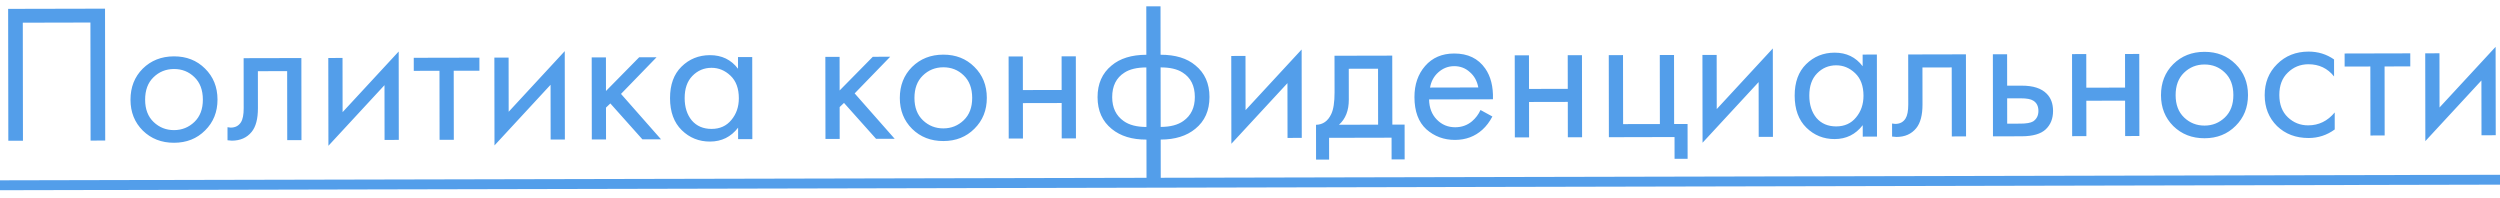 <?xml version="1.0" encoding="UTF-8"?> <svg xmlns="http://www.w3.org/2000/svg" width="177" height="14" viewBox="0 0 177 14" fill="none"> <path d="M0.576 0.628L7.436 0.613L7.449 9.951L6.413 9.953L6.402 1.595L1.614 1.606L1.625 9.964L0.589 9.966L0.576 0.628ZM14.52 9.235C13.942 9.815 13.21 10.106 12.323 10.108C11.436 10.11 10.698 9.822 10.11 9.245C9.53 8.667 9.24 7.94 9.239 7.063C9.238 6.176 9.526 5.443 10.104 4.863C10.691 4.283 11.428 3.992 12.315 3.99C13.201 3.988 13.934 4.275 14.514 4.853C15.102 5.43 15.398 6.162 15.399 7.049C15.4 7.926 15.107 8.655 14.52 9.235ZM13.759 5.457C13.366 5.075 12.885 4.884 12.316 4.886C11.746 4.887 11.261 5.084 10.861 5.477C10.469 5.86 10.274 6.388 10.275 7.06C10.276 7.732 10.477 8.259 10.879 8.641C11.281 9.023 11.762 9.213 12.322 9.212C12.882 9.21 13.362 9.018 13.763 8.634C14.164 8.251 14.364 7.723 14.363 7.051C14.362 6.37 14.16 5.838 13.759 5.457ZM21.337 4.11L21.344 9.92L20.336 9.922L20.33 5.036L18.258 5.04L18.261 7.658C18.262 8.414 18.114 8.975 17.816 9.339C17.48 9.751 17.014 9.957 16.416 9.959C16.342 9.959 16.239 9.95 16.108 9.931L16.107 9.007C16.201 9.026 16.275 9.035 16.331 9.035C16.658 9.034 16.9 8.908 17.059 8.655C17.189 8.45 17.254 8.118 17.253 7.661L17.249 4.119L21.337 4.11ZM23.243 4.105L24.251 4.103L24.256 7.939L28.227 3.646L28.235 9.904L27.227 9.907L27.222 6.029L23.252 10.321L23.243 4.105ZM33.943 5.006L32.123 5.01L32.13 9.896L31.122 9.898L31.115 5.012L29.295 5.016L29.294 4.092L33.942 4.082L33.943 5.006ZM35.001 4.079L36.009 4.077L36.014 7.913L39.984 3.62L39.993 9.878L38.985 9.88L38.98 6.002L35.01 10.295L35.001 4.079ZM41.892 4.064L42.9 4.062L42.903 6.442L45.252 4.056L46.484 4.054L43.967 6.649L46.8 9.863L45.483 9.866L43.212 7.323L42.904 7.618L42.907 9.872L41.9 9.874L41.892 4.064ZM52.251 4.867L52.25 4.041L53.258 4.039L53.266 9.849L52.258 9.851L52.257 9.039C51.754 9.693 51.091 10.021 50.27 10.023C49.486 10.025 48.818 9.756 48.267 9.216C47.715 8.676 47.439 7.92 47.438 6.95C47.437 5.998 47.706 5.255 48.247 4.722C48.797 4.179 49.468 3.907 50.262 3.905C51.102 3.903 51.765 4.224 52.251 4.867ZM50.375 4.801C49.843 4.802 49.391 4.995 49.018 5.378C48.654 5.752 48.473 6.275 48.474 6.947C48.475 7.591 48.643 8.118 48.98 8.528C49.326 8.929 49.793 9.128 50.381 9.127C50.969 9.126 51.435 8.915 51.78 8.494C52.134 8.073 52.311 7.559 52.31 6.953C52.309 6.262 52.112 5.73 51.72 5.358C51.327 4.986 50.879 4.8 50.375 4.801ZM58.435 4.027L59.443 4.025L59.446 6.405L61.795 4.02L63.027 4.017L60.51 6.612L63.343 9.826L62.026 9.829L59.755 7.286L59.447 7.581L59.45 9.835L58.443 9.837L58.435 4.027ZM68.988 9.114C68.41 9.694 67.678 9.985 66.791 9.986C65.905 9.988 65.167 9.701 64.578 9.123C63.999 8.546 63.709 7.819 63.707 6.941C63.706 6.055 63.995 5.321 64.572 4.741C65.16 4.161 65.897 3.87 66.783 3.869C67.67 3.867 68.403 4.154 68.982 4.732C69.571 5.309 69.866 6.041 69.867 6.928C69.868 7.805 69.576 8.534 68.988 9.114ZM68.227 5.335C67.835 4.953 67.354 4.763 66.784 4.764C66.215 4.766 65.73 4.963 65.329 5.356C64.938 5.739 64.742 6.267 64.743 6.939C64.744 7.611 64.946 8.138 65.347 8.52C65.749 8.901 66.23 9.092 66.79 9.09C67.35 9.089 67.831 8.897 68.231 8.513C68.632 8.13 68.832 7.602 68.831 6.93C68.83 6.249 68.629 5.717 68.227 5.335ZM71.417 9.808L71.409 3.998L72.417 3.996L72.42 6.376L75.164 6.37L75.161 3.99L76.169 3.988L76.177 9.798L75.169 9.8L75.166 7.294L72.422 7.3L72.425 9.806L71.417 9.808ZM81.174 13.007L81.169 9.884C80.152 9.887 79.335 9.637 78.718 9.134C78.046 8.594 77.709 7.844 77.707 6.882C77.706 5.93 78.036 5.183 78.698 4.64C79.295 4.135 80.116 3.881 81.161 3.878L81.157 0.449L82.165 0.446L82.169 3.876C83.215 3.874 84.036 4.124 84.634 4.627C85.298 5.167 85.63 5.913 85.631 6.865C85.633 7.826 85.298 8.578 84.626 9.121C84.011 9.626 83.195 9.88 82.177 9.882L82.182 13.004L81.174 13.007ZM81.168 8.989L81.162 4.774C80.5 4.776 79.982 4.898 79.609 5.142C79.031 5.507 78.742 6.087 78.743 6.88C78.744 7.627 79.016 8.191 79.558 8.572C79.95 8.851 80.487 8.99 81.168 8.989ZM82.17 4.772L82.176 8.986C82.858 8.985 83.394 8.844 83.786 8.563C84.326 8.179 84.596 7.614 84.595 6.867C84.594 6.074 84.304 5.496 83.725 5.133C83.351 4.891 82.833 4.771 82.17 4.772ZM87.173 3.963L88.181 3.961L88.186 7.797L92.156 3.504L92.165 9.762L91.157 9.764L91.151 5.886L87.181 10.179L87.173 3.963ZM94.483 3.947L98.571 3.938L98.578 8.824L99.446 8.822L99.449 11.286L98.525 11.288L98.523 9.748L94.099 9.758L94.101 11.298L93.177 11.3L93.174 8.836C93.659 8.825 94.018 8.573 94.251 8.077C94.409 7.75 94.488 7.237 94.487 6.537L94.483 3.947ZM97.57 8.826L97.565 4.864L95.493 4.869L95.496 7.053C95.497 7.827 95.264 8.42 94.798 8.832L97.57 8.826ZM104.82 7.788L105.661 8.248C105.465 8.622 105.228 8.935 104.948 9.188C104.417 9.665 103.773 9.904 103.017 9.906C102.233 9.908 101.556 9.657 100.986 9.154C100.425 8.642 100.144 7.882 100.143 6.874C100.142 5.988 100.393 5.254 100.896 4.675C101.408 4.085 102.094 3.79 102.953 3.788C103.923 3.786 104.656 4.139 105.152 4.847C105.545 5.406 105.728 6.134 105.701 7.03L101.179 7.04C101.189 7.628 101.372 8.104 101.727 8.467C102.082 8.83 102.516 9.011 103.03 9.01C103.487 9.009 103.884 8.868 104.219 8.587C104.48 8.363 104.68 8.096 104.82 7.788ZM101.248 6.2L104.664 6.192C104.579 5.735 104.378 5.372 104.06 5.102C103.752 4.822 103.383 4.683 102.954 4.684C102.534 4.685 102.161 4.83 101.834 5.12C101.518 5.401 101.322 5.761 101.248 6.2ZM107.251 9.728L107.243 3.918L108.251 3.916L108.254 6.296L110.998 6.29L110.995 3.91L112.003 3.908L112.011 9.718L111.003 9.72L111 7.214L108.256 7.22L108.259 9.726L107.251 9.728ZM113.909 9.714L113.901 3.904L114.909 3.901L114.916 8.787L117.52 8.782L117.513 3.896L118.521 3.893L118.528 8.779L119.48 8.777L119.483 11.241L118.559 11.243L118.557 9.703L113.909 9.714ZM120.532 3.889L121.54 3.887L121.545 7.723L125.515 3.43L125.524 9.688L124.516 9.69L124.511 5.812L120.541 10.105L120.532 3.889ZM131.876 4.69L131.875 3.864L132.883 3.861L132.891 9.671L131.883 9.674L131.881 8.862C131.378 9.516 130.716 9.844 129.895 9.846C129.111 9.848 128.443 9.579 127.892 9.039C127.34 8.498 127.064 7.743 127.063 6.772C127.061 5.82 127.331 5.078 127.872 4.545C128.422 4.002 129.093 3.73 129.887 3.728C130.727 3.726 131.39 4.047 131.876 4.69ZM130 4.624C129.468 4.625 129.015 4.817 128.643 5.201C128.279 5.575 128.098 6.098 128.099 6.77C128.1 7.414 128.268 7.941 128.605 8.351C128.951 8.751 129.418 8.951 130.006 8.95C130.594 8.948 131.06 8.737 131.405 8.317C131.759 7.896 131.935 7.382 131.935 6.776C131.934 6.085 131.737 5.553 131.344 5.181C130.952 4.808 130.504 4.623 130 4.624ZM139.188 3.847L139.196 9.657L138.188 9.66L138.181 4.774L136.109 4.778L136.113 7.396C136.114 8.152 135.965 8.713 135.667 9.077C135.331 9.489 134.865 9.695 134.268 9.696C134.193 9.696 134.09 9.687 133.96 9.669L133.958 8.745C134.052 8.763 134.126 8.773 134.182 8.773C134.509 8.772 134.752 8.645 134.91 8.393C135.04 8.187 135.105 7.856 135.105 7.398L135.1 3.856L139.188 3.847ZM141.102 9.653L141.095 3.843L142.103 3.841L142.106 6.067L143.142 6.065C143.944 6.063 144.532 6.253 144.906 6.635C145.205 6.933 145.355 7.338 145.356 7.852C145.357 8.393 145.185 8.827 144.84 9.155C144.495 9.482 143.926 9.647 143.132 9.649L141.102 9.653ZM142.109 8.755L143.047 8.753C143.467 8.752 143.766 8.7 143.943 8.597C144.195 8.428 144.32 8.181 144.32 7.854C144.32 7.518 144.198 7.276 143.955 7.127C143.787 7.015 143.488 6.96 143.059 6.961L142.107 6.963L142.109 8.755ZM146.708 9.641L146.7 3.831L147.708 3.828L147.711 6.208L150.455 6.202L150.452 3.822L151.46 3.82L151.468 9.63L150.46 9.632L150.456 7.126L147.712 7.132L147.716 9.638L146.708 9.641ZM158.279 8.915C157.701 9.495 156.969 9.786 156.082 9.788C155.196 9.79 154.458 9.502 153.869 8.925C153.29 8.347 152.999 7.62 152.998 6.743C152.997 5.856 153.285 5.123 153.863 4.543C154.45 3.963 155.187 3.672 156.074 3.67C156.961 3.668 157.694 3.956 158.273 4.533C158.862 5.11 159.157 5.842 159.158 6.729C159.159 7.606 158.866 8.335 158.279 8.915ZM157.518 5.137C157.125 4.755 156.645 4.565 156.075 4.566C155.506 4.567 155.021 4.764 154.62 5.157C154.229 5.541 154.033 6.068 154.034 6.74C154.035 7.412 154.236 7.939 154.638 8.321C155.04 8.703 155.521 8.893 156.081 8.892C156.641 8.891 157.121 8.698 157.522 8.315C157.923 7.931 158.123 7.403 158.122 6.731C158.121 6.05 157.92 5.518 157.518 5.137ZM165.251 4.209L165.252 5.413C164.794 4.836 164.187 4.548 163.431 4.549C162.862 4.551 162.377 4.748 161.976 5.141C161.575 5.524 161.375 6.052 161.376 6.724C161.377 7.396 161.578 7.923 161.98 8.305C162.382 8.686 162.863 8.877 163.423 8.875C164.17 8.874 164.794 8.569 165.298 7.961L165.299 9.165C164.749 9.568 164.133 9.77 163.452 9.771C162.547 9.773 161.8 9.49 161.211 8.922C160.631 8.345 160.341 7.618 160.34 6.74C160.339 5.854 160.632 5.12 161.219 4.54C161.806 3.951 162.548 3.655 163.444 3.653C164.116 3.652 164.718 3.837 165.251 4.209ZM170.648 4.701L168.828 4.705L168.834 9.591L167.827 9.594L167.82 4.708L166 4.712L165.999 3.788L170.647 3.777L170.648 4.701ZM171.706 3.775L172.714 3.773L172.719 7.609L176.689 3.316L176.698 9.574L175.69 9.576L175.684 5.698L171.714 9.991L171.706 3.775Z" fill="#539EEA"></path> <path d="M-0.611 12.768L177.653 12.372L177.654 13.072L-0.61 13.469L-0.611 12.768Z" fill="#539EEA"></path> </svg> 